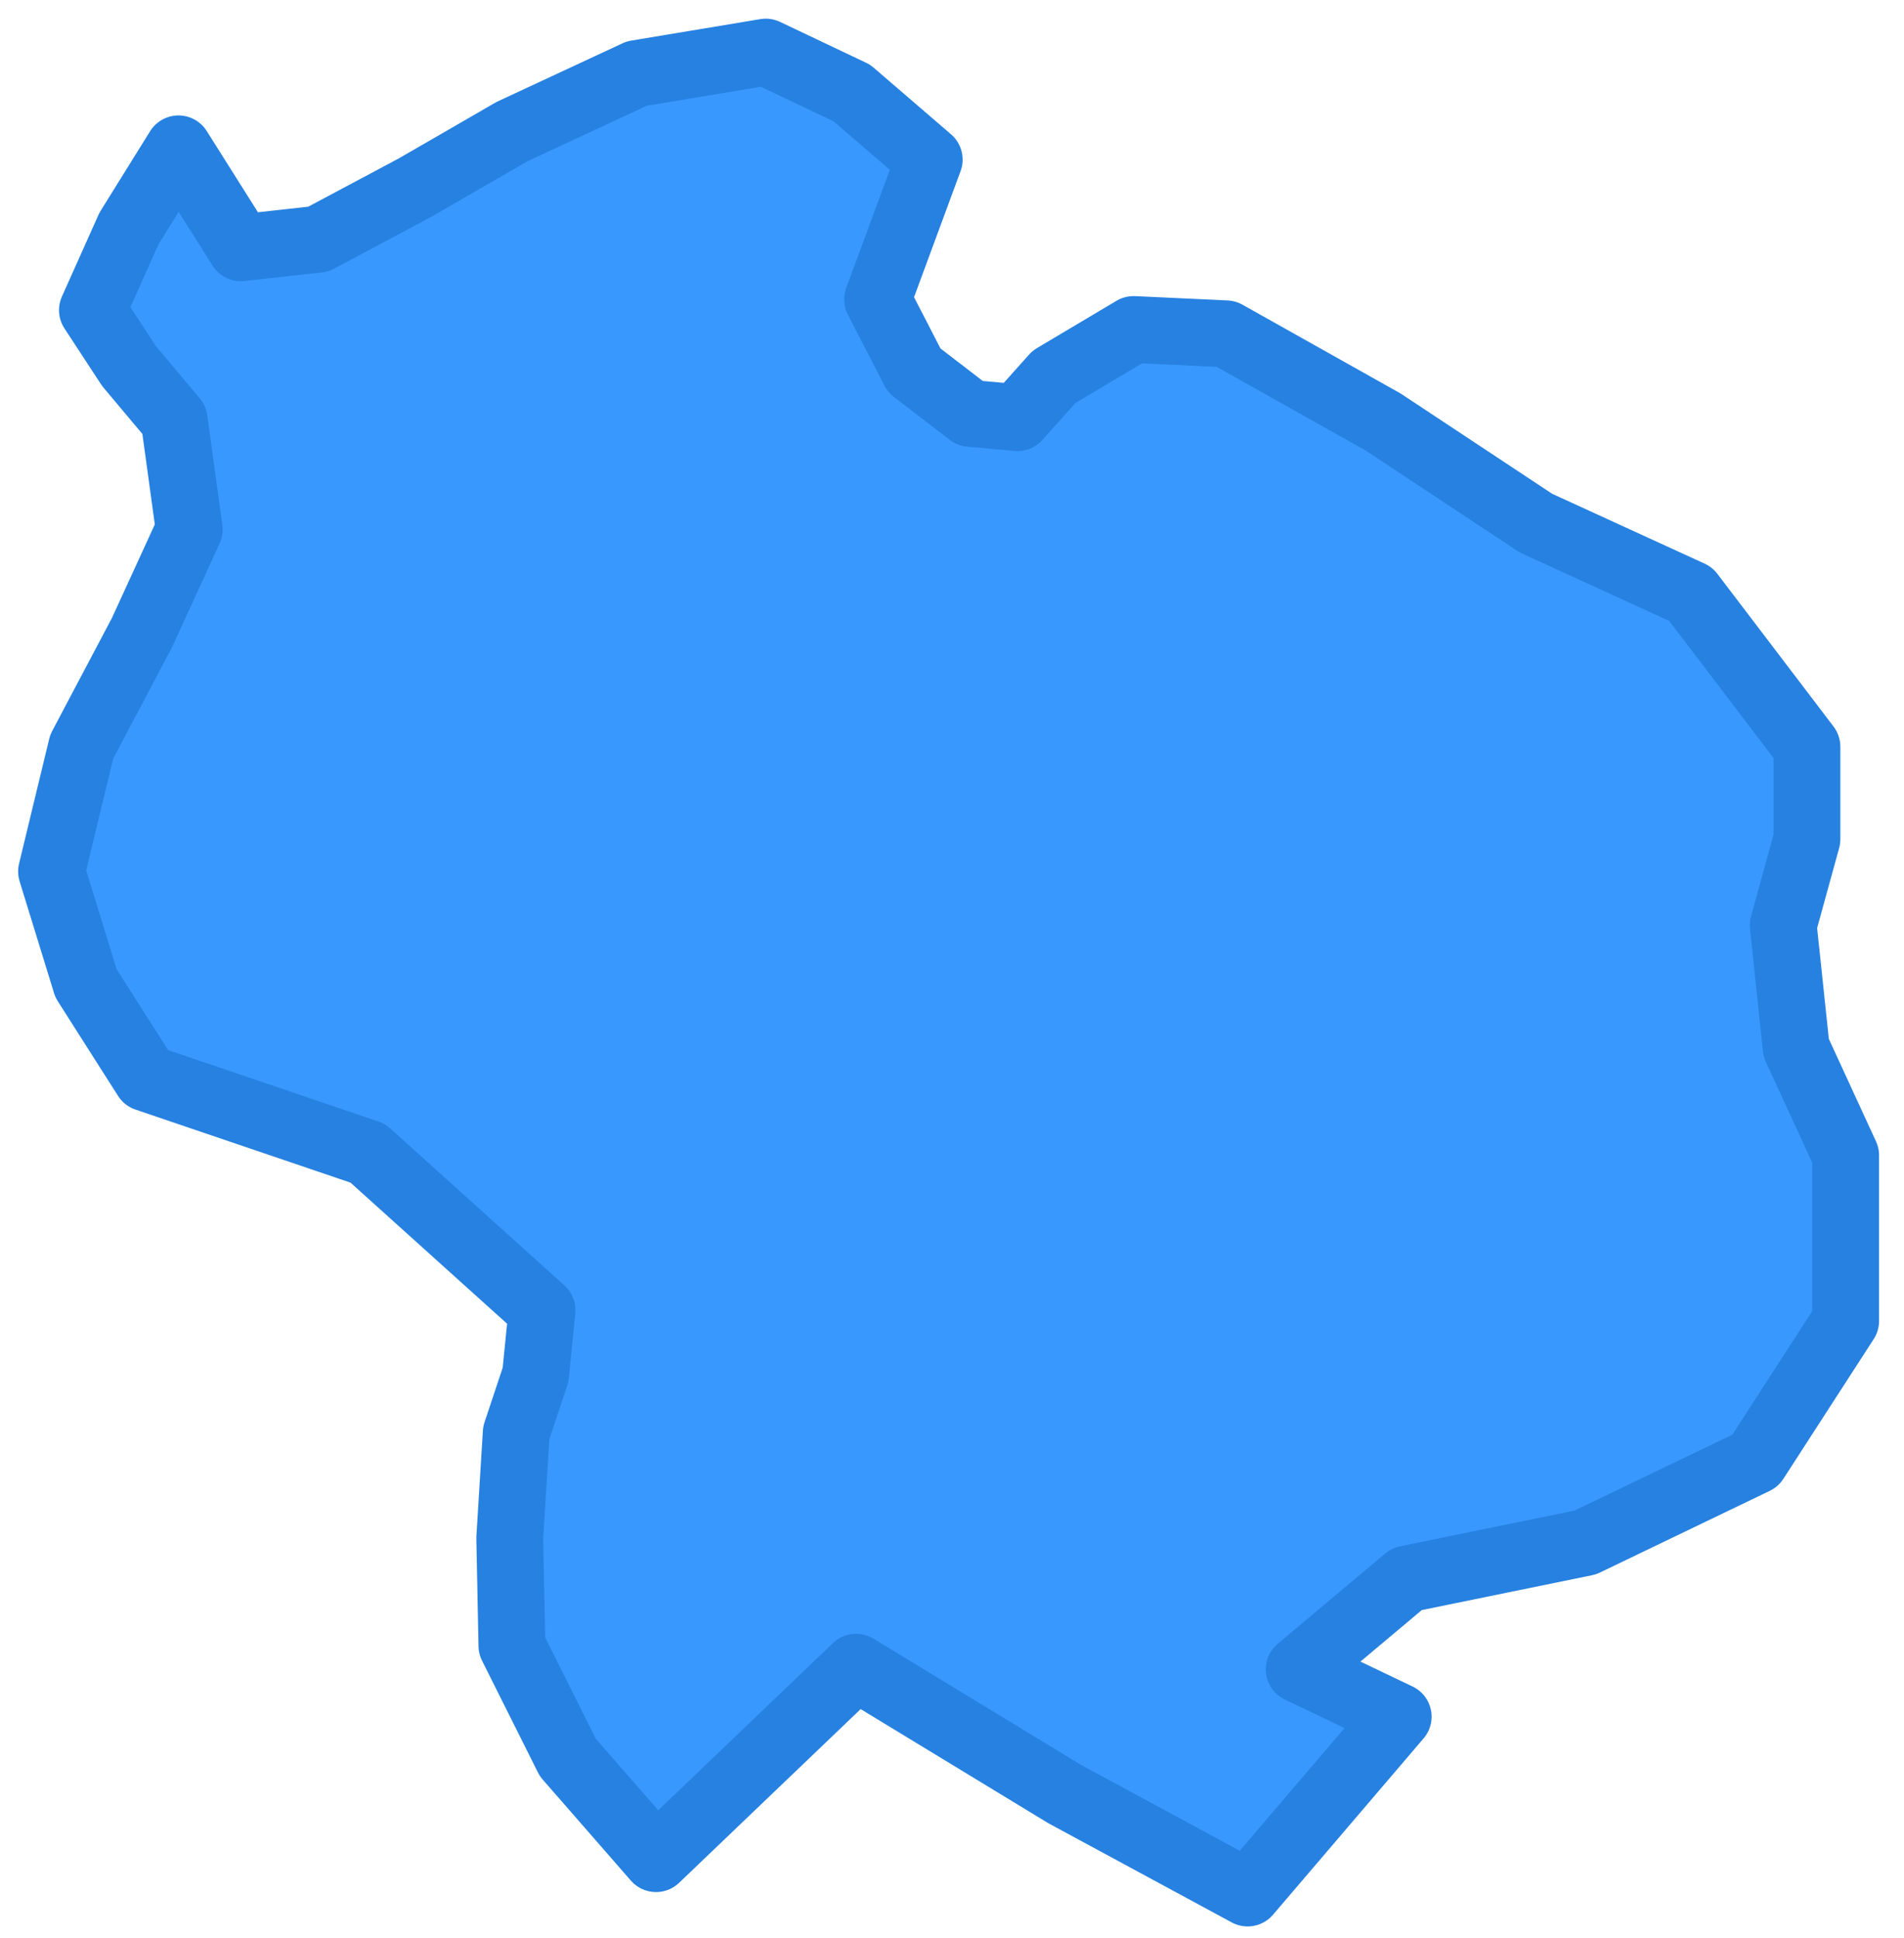 <svg width="57" height="58" viewBox="0 0 57 58" fill="none" xmlns="http://www.w3.org/2000/svg">
<path d="M41.858 51.379L37.35 56.657L31.876 53.697L25.629 49.899L19.64 55.628L16.999 52.602L15.325 49.255L15.26 46.037L15.454 42.883L16.033 41.145L16.226 39.214L11.01 34.515L4.377 32.262L2.574 29.43L1.543 26.083L2.445 22.349L4.248 18.938L5.665 15.848L5.214 12.566L3.862 10.956L2.767 9.283L3.862 6.837L5.343 4.455L7.21 7.416L9.529 7.159L12.427 5.614L15.325 3.94L19.06 2.202L22.924 1.559L25.5 2.782L27.818 4.777L26.273 8.961L27.368 11.085L29.042 12.372L30.459 12.501L31.554 11.278L33.936 9.862L36.706 9.991L41.407 12.63L45.979 15.655L50.616 17.779L54.094 22.349V25.117L53.385 27.692L53.772 31.361L55.253 34.579V39.536L52.548 43.719L47.46 46.166L42.115 47.26L38.895 49.963L41.858 51.379Z" fill="#3898FD" stroke="#2681E1" stroke-width="2" stroke-linecap="round" stroke-linejoin="round"/>
</svg>
